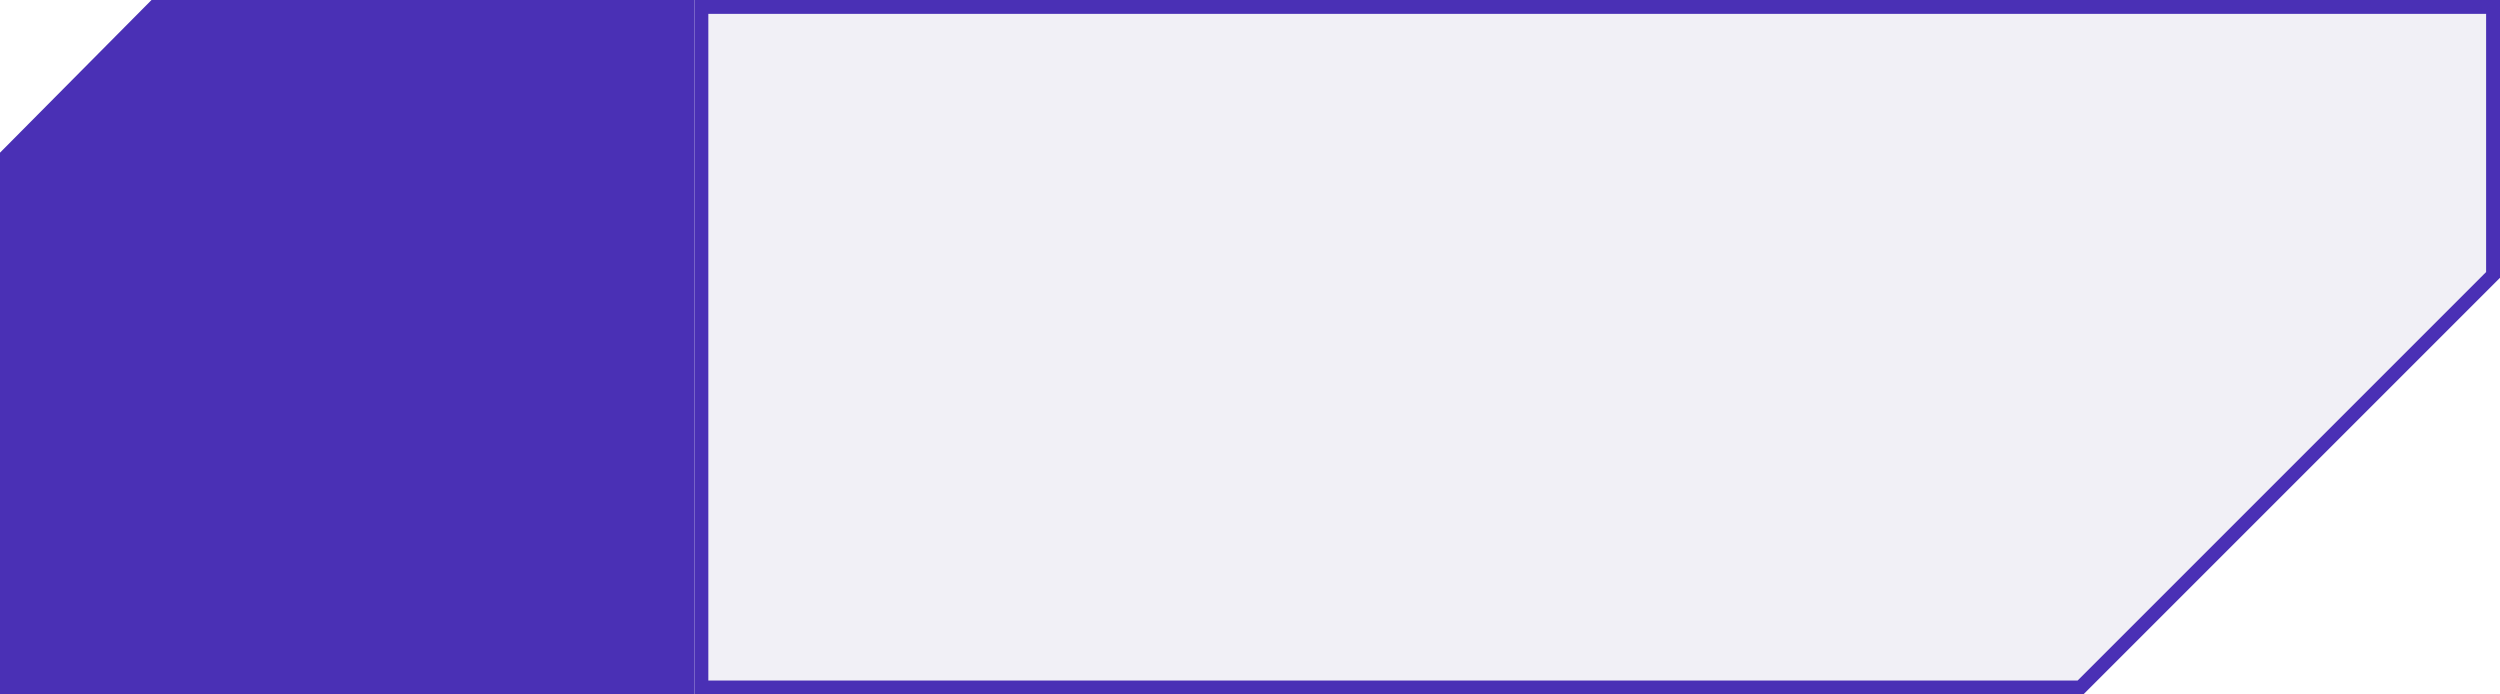 <?xml version="1.0" encoding="UTF-8"?> <svg xmlns="http://www.w3.org/2000/svg" width="360" height="100" viewBox="0 0 360 100" fill="none"><path d="M100 0H21.818L0 21.986V100H100V0Z" fill="#4A30B5"></path><path d="M359 39.586L299.586 99H101V1H359V39.586Z" fill="#766AA9" fill-opacity="0.1" stroke="#4A30B5" stroke-width="2"></path></svg> 